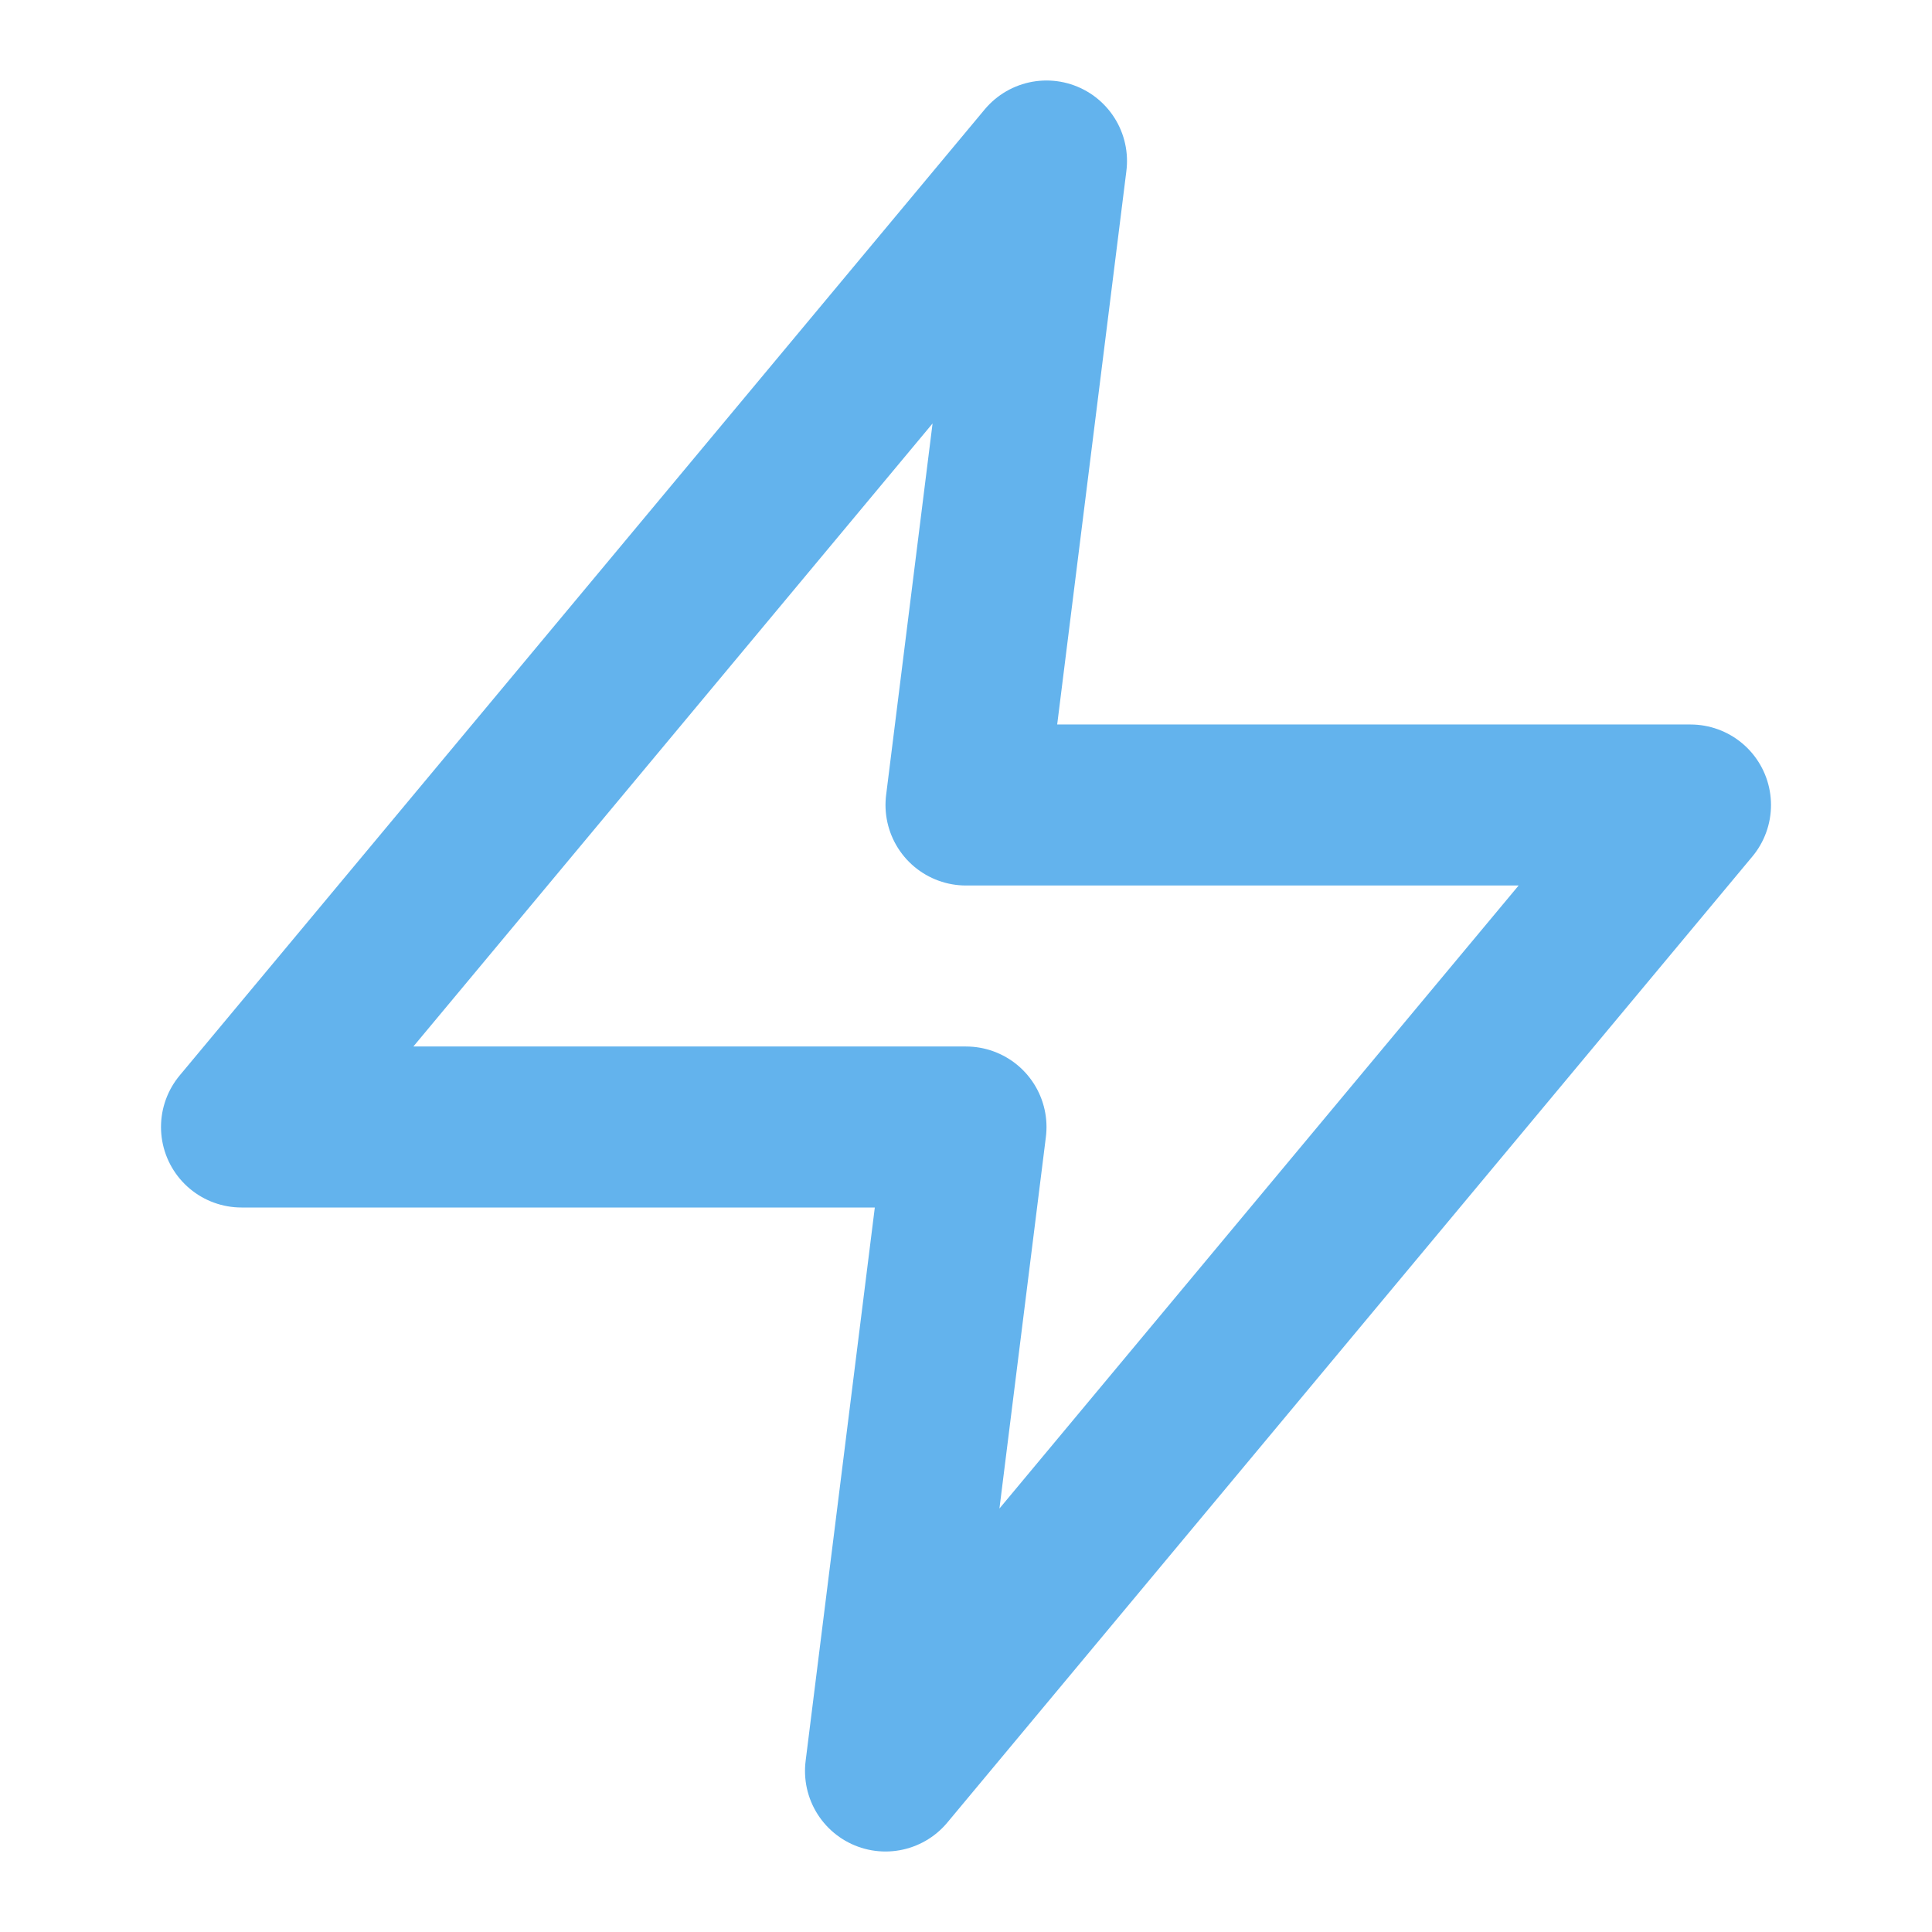 <?xml version="1.0" encoding="UTF-8"?>
<svg width="24" height="24" viewBox="0 0 24 24" fill="none" stroke="currentColor" stroke-width="2" stroke-linecap="round" stroke-linejoin="round" xmlns="http://www.w3.org/2000/svg">
  <style>
    path { stroke: #63b3ed; }
  </style>
  <path d="M13 2L3 14h9l-1 8 10-12h-9l1-8z" />
</svg> 